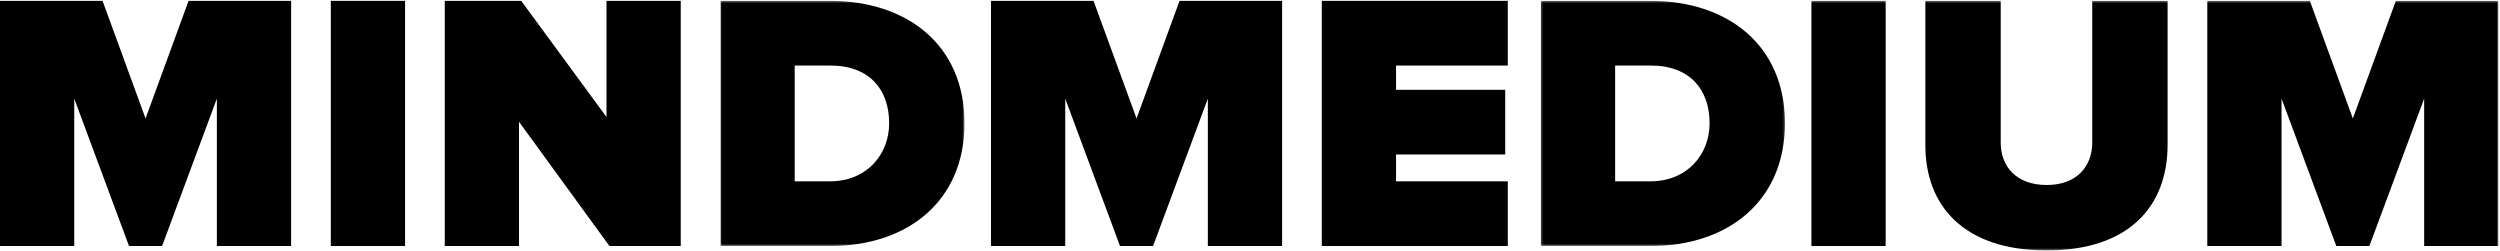 <?xml version="1.0" encoding="UTF-8"?> <svg xmlns="http://www.w3.org/2000/svg" xmlns:xlink="http://www.w3.org/1999/xlink" width="1174px" height="118px" viewBox="0 0 1174 118" version="1.1"><title>673738E5-9B03-4B7F-A5CA-7B2E66BA01F8</title><defs><polygon id="path-1" points="0.924 0.4 115.535 0.4 115.535 115.529 0.924 115.529"></polygon><polygon id="path-3" points="0.197 0.4 114.808 0.4 114.808 115.529 0.197 115.529"></polygon><polygon id="path-5" points="0 117.6 1173.252 117.6 1173.252 0.4 0 0.4"></polygon></defs><g id="MM-Main" stroke="none" stroke-width="1" fill="none" fill-rule="evenodd"><g id="Home" transform="translate(-133, -1594)"><g id="Group-19" transform="translate(133, 1594)"><polygon id="Fill-1" fill="#000000" points="88.548 0.401 68.351 55.633 48.156 0.401 0.001 0.401 0.001 115.528 34.866 115.528 34.866 46.312 60.584 115.528 76.119 115.528 101.838 46.312 101.838 115.528 136.705 115.528 136.705 0.401"></polygon><polygon id="Fill-2" fill="#000000" points="155.351 115.527 190.219 115.527 190.219 0.4 155.351 0.4"></polygon><polygon id="Fill-3" fill="#000000" points="284.809 0.401 284.809 54.943 244.765 0.401 208.862 0.401 208.862 115.528 243.728 115.528 243.728 57.187 286.19 115.528 319.676 115.528 319.676 0.401"></polygon><g id="Group-18" transform="translate(0, -0.001)"><g id="Group-6" transform="translate(337.4, 0)"><mask id="mask-2" fill="white"><use xlink:href="#path-1"></use></mask><g id="Clip-5"></g><path d="M80.15,57.879 C80.15,42.344 71.175,30.78 52.532,30.78 L35.79,30.78 L35.79,85.149 L52.36,85.149 C69.794,85.149 80.15,72.377 80.15,57.879 L80.15,57.879 Z M0.924,115.529 L0.924,0.4 L52.36,0.4 C88.607,0.4 115.535,21.113 115.535,57.879 C115.535,94.644 88.607,115.529 52.532,115.529 L0.924,115.529 Z" id="Fill-4" fill="#000000" mask="url(#mask-2)"></path></g><polygon id="Fill-7" fill="#000000" points="567.205 115.529 567.205 46.314 541.487 115.529 525.951 115.529 500.233 46.314 500.233 115.529 465.366 115.529 465.366 0.401 513.524 0.401 533.72 55.635 553.915 0.401 602.071 0.401 602.071 115.529"></polygon><polygon id="Fill-9" fill="#000000" points="620.72 115.529 620.72 0.401 708.059 0.401 708.059 30.78 655.585 30.78 655.585 42.172 706.849 42.172 706.849 72.55 655.585 72.55 655.585 85.15 708.059 85.15 708.059 115.529"></polygon><g id="Group-13" transform="translate(723.4, 0)"><mask id="mask-4" fill="white"><use xlink:href="#path-3"></use></mask><g id="Clip-12"></g><path d="M79.423,57.879 C79.423,42.344 70.448,30.78 51.806,30.78 L35.063,30.78 L35.063,85.149 L51.633,85.149 C69.068,85.149 79.423,72.377 79.423,57.879 L79.423,57.879 Z M0.197,115.529 L0.197,0.4 L51.633,0.4 C87.881,0.4 114.808,21.113 114.808,57.879 C114.808,94.644 87.881,115.529 51.806,115.529 L0.197,115.529 Z" id="Fill-11" fill="#000000" mask="url(#mask-4)"></path></g><mask id="mask-6" fill="white"><use xlink:href="#path-5"></use></mask><g id="Clip-15"></g><polygon id="Fill-14" fill="#000000" mask="url(#mask-6)" points="850.64 115.528 885.507 115.528 885.507 0.4 850.64 0.4"></polygon><path d="M904.151,68.235 L904.151,0.401 L939.535,0.401 L939.535,67.027 C939.535,78.073 946.784,86.876 961.112,86.876 C975.264,86.876 982.515,78.073 982.515,67.027 L982.515,0.401 L1017.898,0.401 L1017.898,68.063 C1017.898,96.715 999.948,117.6 961.112,117.6 C922.274,117.6 904.151,96.715 904.151,68.235" id="Fill-16" fill="#000000" mask="url(#mask-6)"></path><polygon id="Fill-17" fill="#000000" mask="url(#mask-6)" points="1138.385 115.529 1138.385 46.314 1112.667 115.529 1097.131 115.529 1071.413 46.314 1071.413 115.529 1036.547 115.529 1036.547 0.401 1084.703 0.401 1104.898 55.635 1125.094 0.401 1173.252 0.401 1173.252 115.529"></polygon></g></g></g></g></svg> 